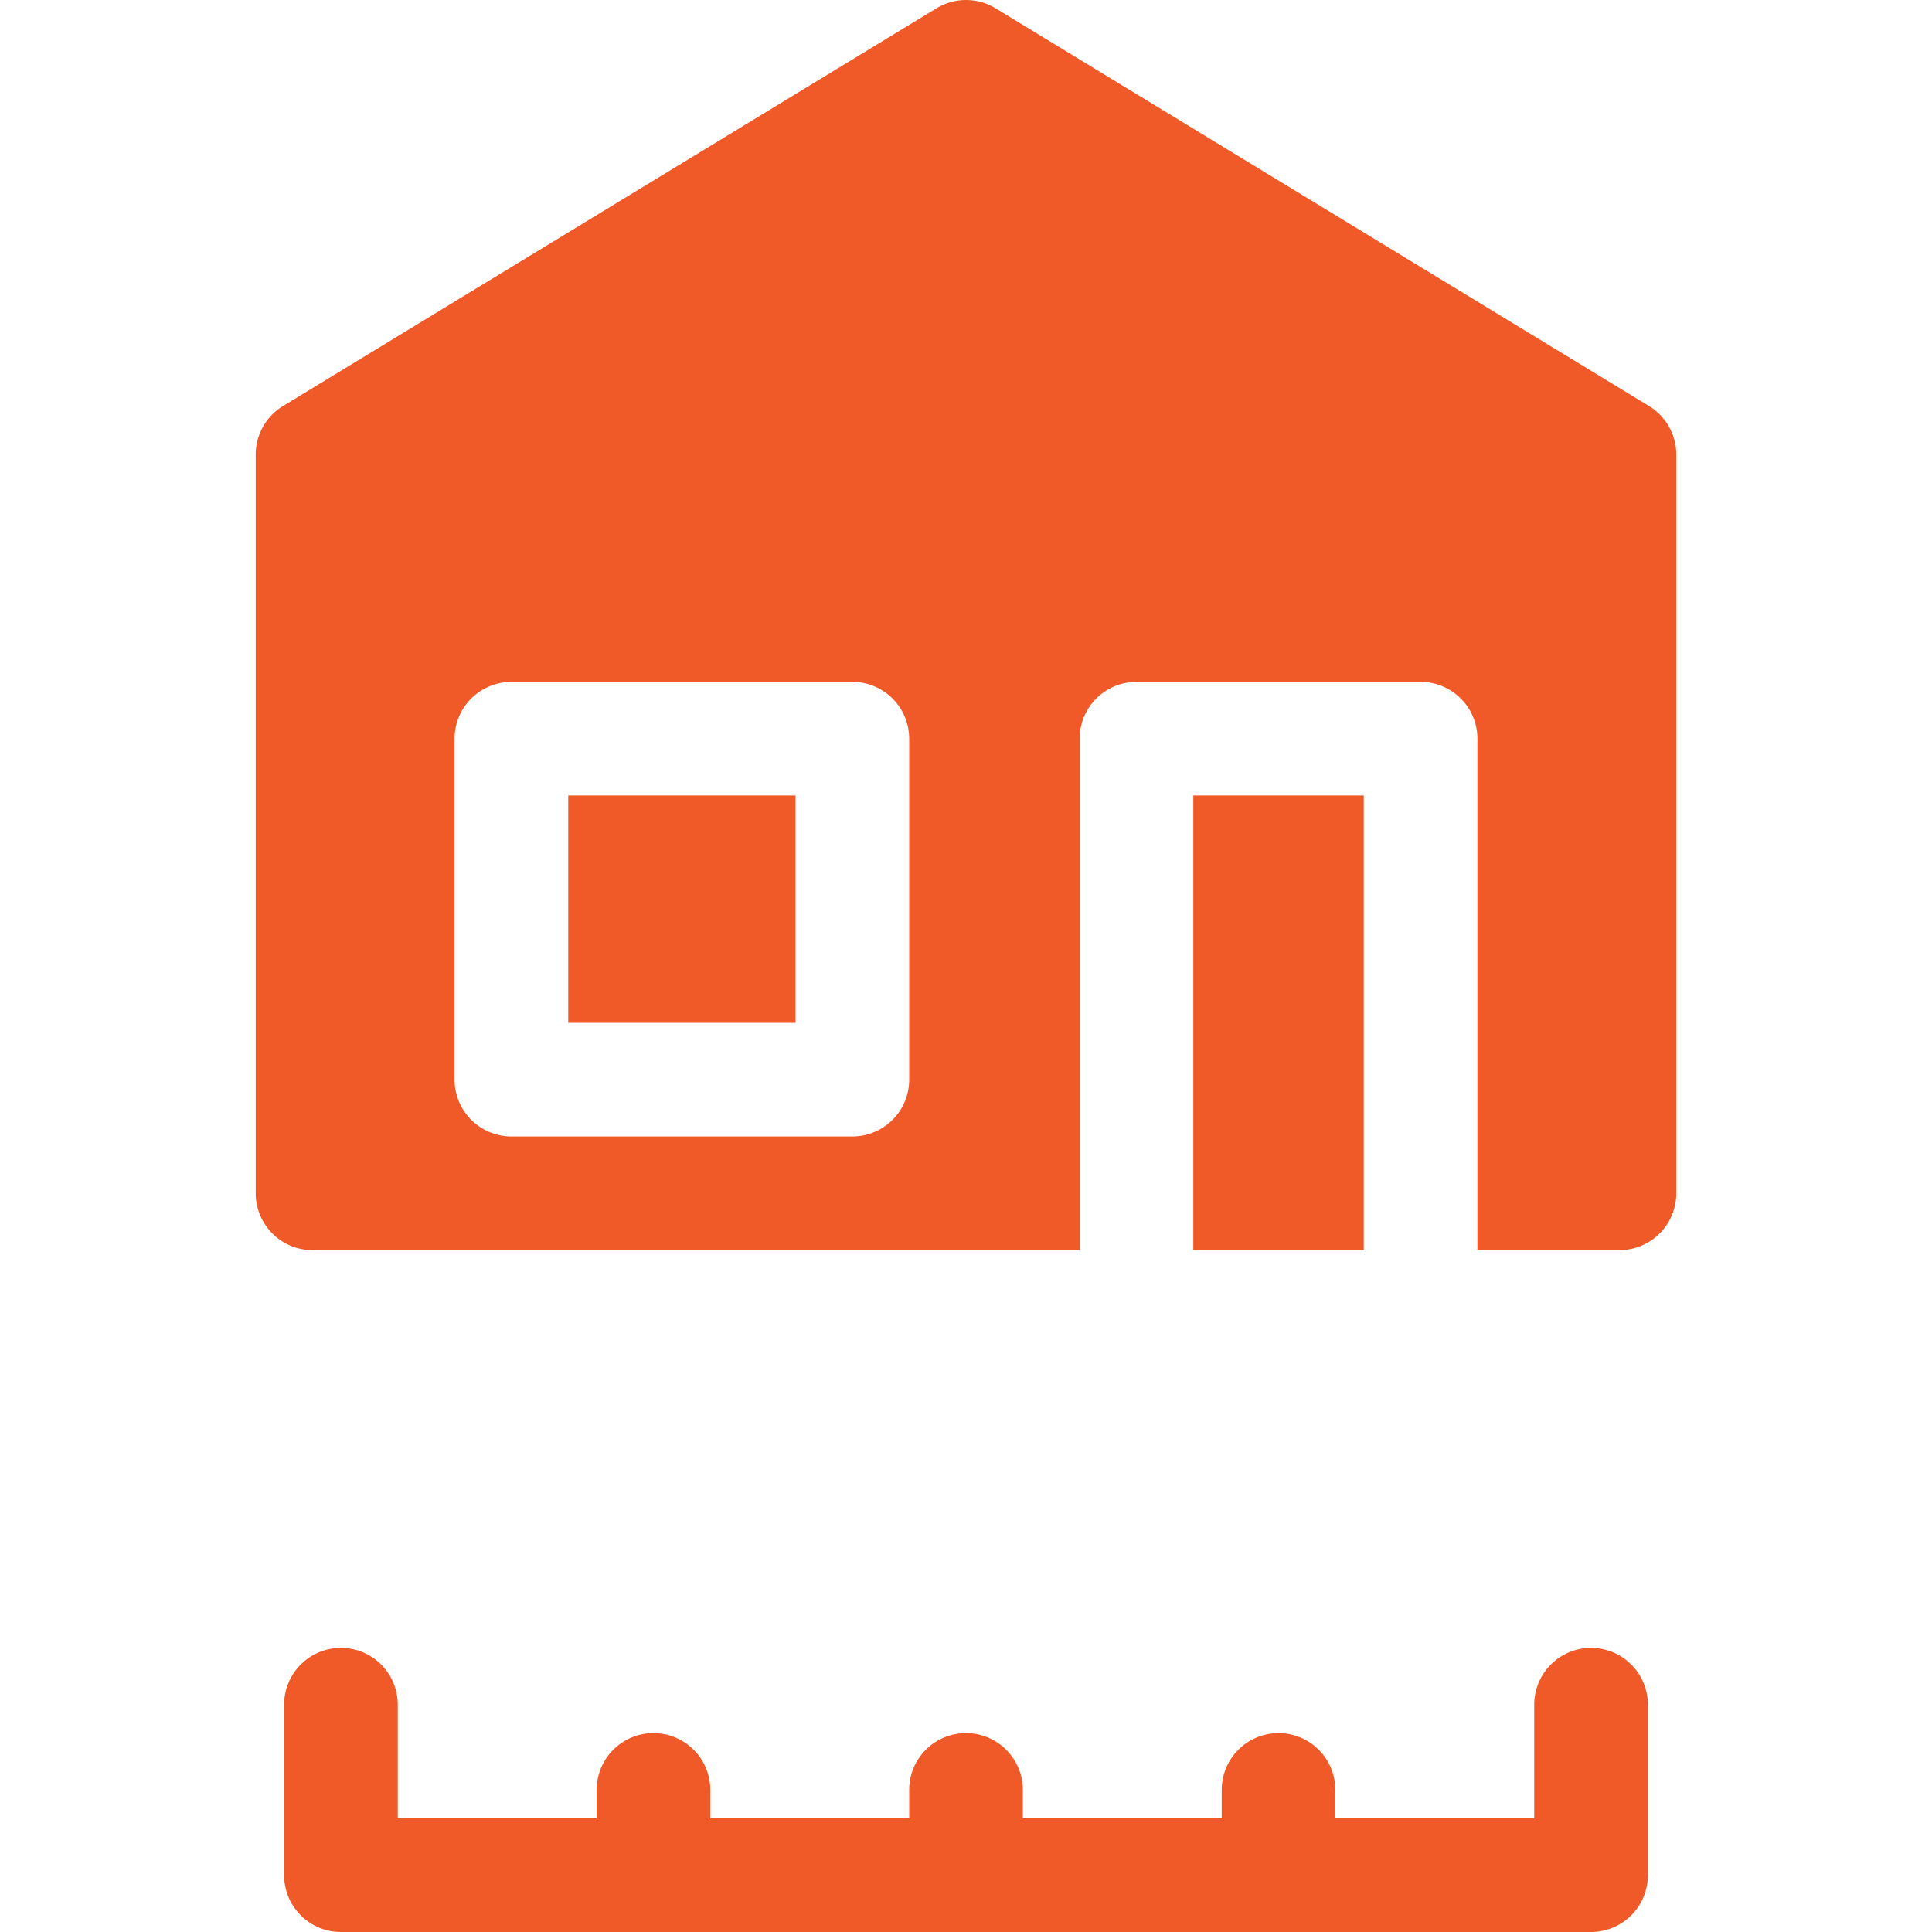 <svg xmlns="http://www.w3.org/2000/svg" xml:space="preserve" width="512" height="512" viewBox="0 0 50 68"><path fill="#f05a28" d="M29 26v18H2a2 2 0 0 1-2-2V16a2 2 0 0 1 .96-1.708l23-14a2 2 0 0 1 2.08 0l23 14A2 2 0 0 1 50 16v26a2 2 0 0 1-2 2h-5V26a2 2 0 0 0-2-2H31a2 2 0 0 0-2 2M7 26v12a2 2 0 0 0 2 2h12a2 2 0 0 0 2-2V26a2 2 0 0 0-2-2H9a2 2 0 0 0-2 2m26 2h6v16h-6zm-22 0h8v8h-8zm27 36h7v-4a2 2 0 1 1 4 0v6a2 2 0 0 1-2 2H3a2 2 0 0 1-2-2v-6a2 2 0 1 1 4 0v4h7v-1a2 2 0 1 1 4 0v1h7v-1a2 2 0 1 1 4 0v1h7v-1a2 2 0 1 1 4 0z" data-original="#000000"/></svg>
